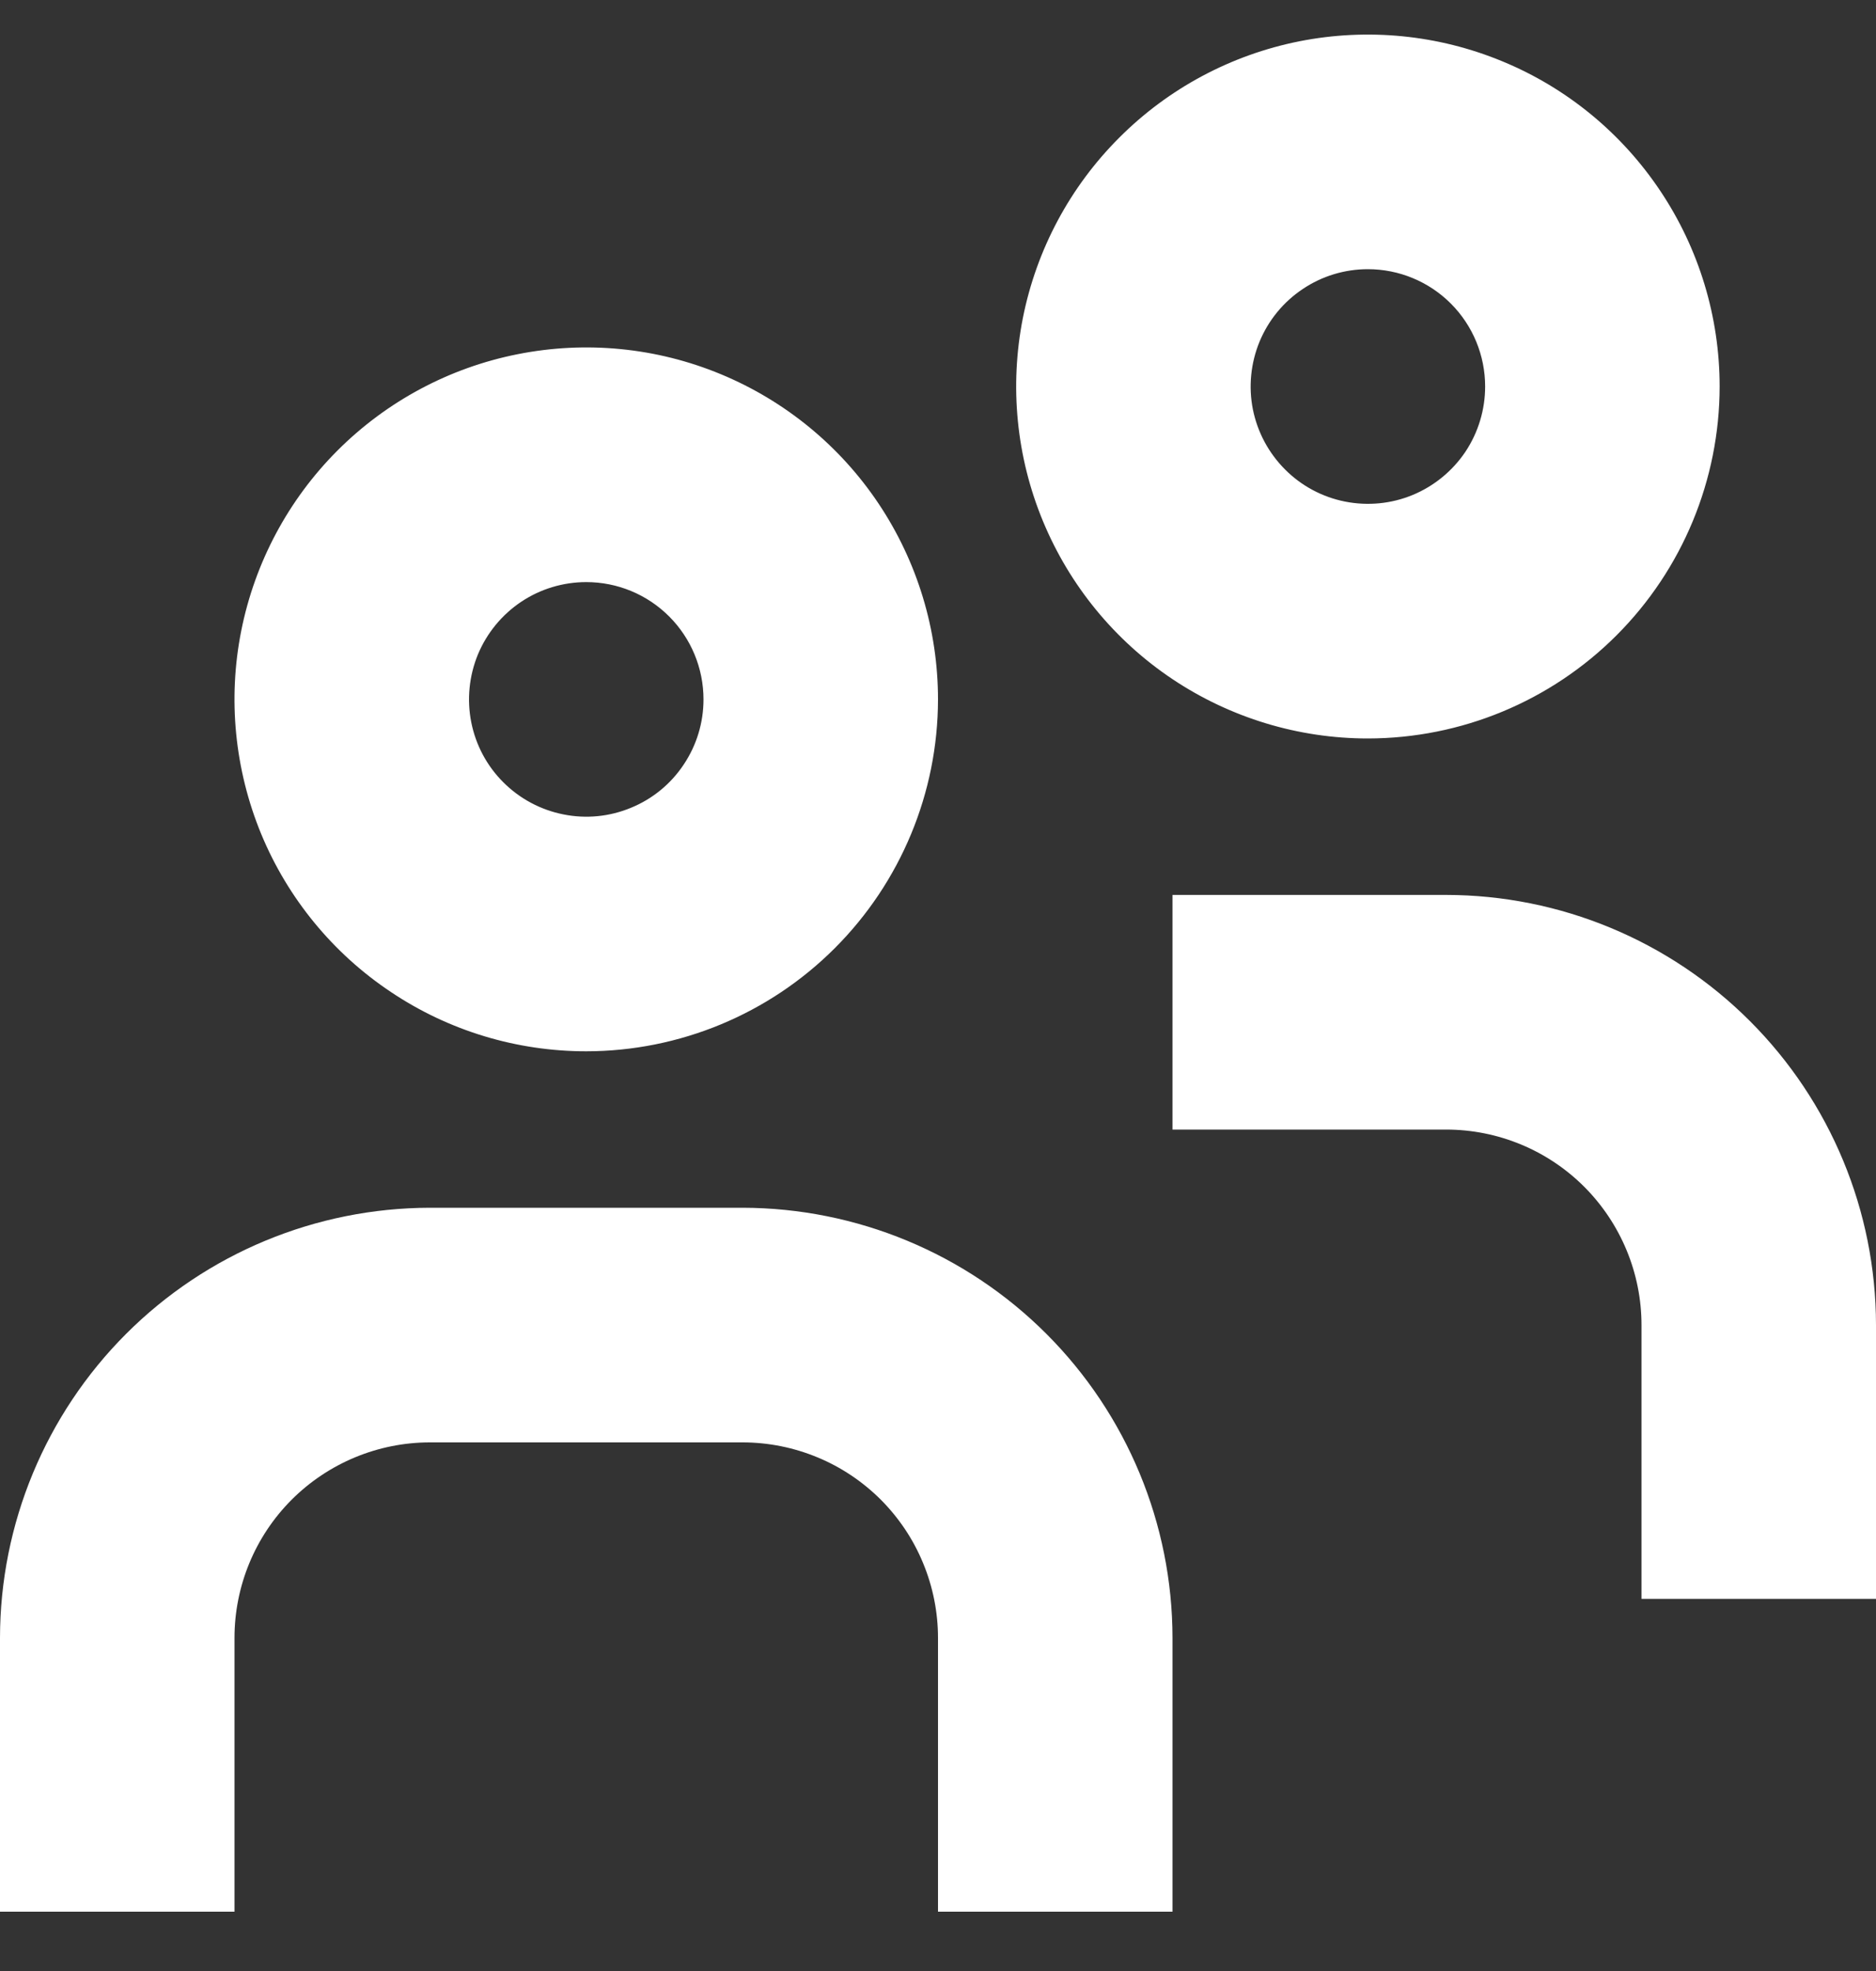 <svg width="20" height="21" viewBox="0 0 20 21" fill="none" xmlns="http://www.w3.org/2000/svg">
<rect x="0" y="0" width="20" height="21" fill="#333333" stroke="none"/>
<g clip-path="url(#clip0_105_7690)">
<path d="M6.25 11.201C5.508 11.201 4.783 10.982 4.167 10.569C3.55 10.158 3.069 9.572 2.785 8.887C2.502 8.201 2.427 7.447 2.572 6.72C2.717 5.992 3.074 5.324 3.598 4.8C4.123 4.275 4.791 3.918 5.518 3.774C6.246 3.629 7 3.703 7.685 3.987C8.37 4.271 8.956 4.751 9.368 5.368C9.78 5.985 10 6.71 10 7.452C9.999 8.446 9.603 9.399 8.9 10.102C8.197 10.805 7.244 11.2 6.25 11.201ZM6.25 6.202C6.003 6.202 5.761 6.275 5.556 6.412C5.35 6.55 5.19 6.745 5.095 6.973C5.001 7.202 4.976 7.453 5.024 7.695C5.072 7.938 5.191 8.161 5.366 8.335C5.541 8.51 5.764 8.629 6.006 8.677C6.249 8.726 6.5 8.701 6.728 8.606C6.957 8.512 7.152 8.352 7.289 8.146C7.427 7.94 7.5 7.699 7.5 7.452C7.5 7.12 7.368 6.802 7.134 6.568C6.899 6.333 6.582 6.202 6.25 6.202ZM12.5 17.451C12.499 16.236 12.015 15.071 11.156 14.212C10.297 13.353 9.132 12.87 7.917 12.868H4.583C3.368 12.87 2.203 13.353 1.344 14.212C0.485 15.071 0.001 16.236 0 17.451L0 20.368H2.5V17.451C2.5 16.899 2.719 16.369 3.11 15.978C3.501 15.588 4.031 15.368 4.583 15.368H7.917C8.19 15.368 8.461 15.422 8.714 15.527C8.967 15.631 9.196 15.785 9.39 15.978C9.583 16.172 9.737 16.401 9.841 16.654C9.946 16.907 10 17.178 10 17.451V20.368H12.5V17.451ZM14.583 7.868C13.842 7.868 13.117 7.648 12.5 7.236C11.883 6.824 11.403 6.238 11.119 5.553C10.835 4.868 10.761 4.114 10.905 3.387C11.05 2.659 11.407 1.991 11.932 1.467C12.456 0.942 13.124 0.585 13.852 0.44C14.579 0.296 15.333 0.37 16.018 0.654C16.704 0.937 17.289 1.418 17.701 2.035C18.113 2.651 18.333 3.376 18.333 4.118C18.332 5.112 17.937 6.066 17.234 6.769C16.531 7.472 15.578 7.867 14.583 7.868ZM14.583 2.868C14.336 2.868 14.094 2.941 13.889 3.079C13.683 3.216 13.523 3.411 13.428 3.64C13.334 3.868 13.309 4.12 13.357 4.362C13.406 4.605 13.525 4.827 13.7 5.002C13.874 5.177 14.097 5.296 14.339 5.344C14.582 5.392 14.833 5.368 15.062 5.273C15.29 5.178 15.485 5.018 15.623 4.813C15.76 4.607 15.833 4.365 15.833 4.118C15.833 3.787 15.702 3.469 15.467 3.234C15.233 3 14.915 2.868 14.583 2.868ZM20 14.118C19.999 12.903 19.515 11.738 18.656 10.879C17.797 10.02 16.632 9.536 15.417 9.535H12.5V12.035H15.417C15.969 12.035 16.499 12.254 16.89 12.645C17.28 13.036 17.5 13.566 17.5 14.118V17.035H20V14.118Z" fill="#fff"/>
</g>
<defs>
<clipPath id="clip0_105_7690">
<rect width="20" height="20" fill="white" transform="translate(0 0.368)"/>
</clipPath>
</defs>
</svg>
